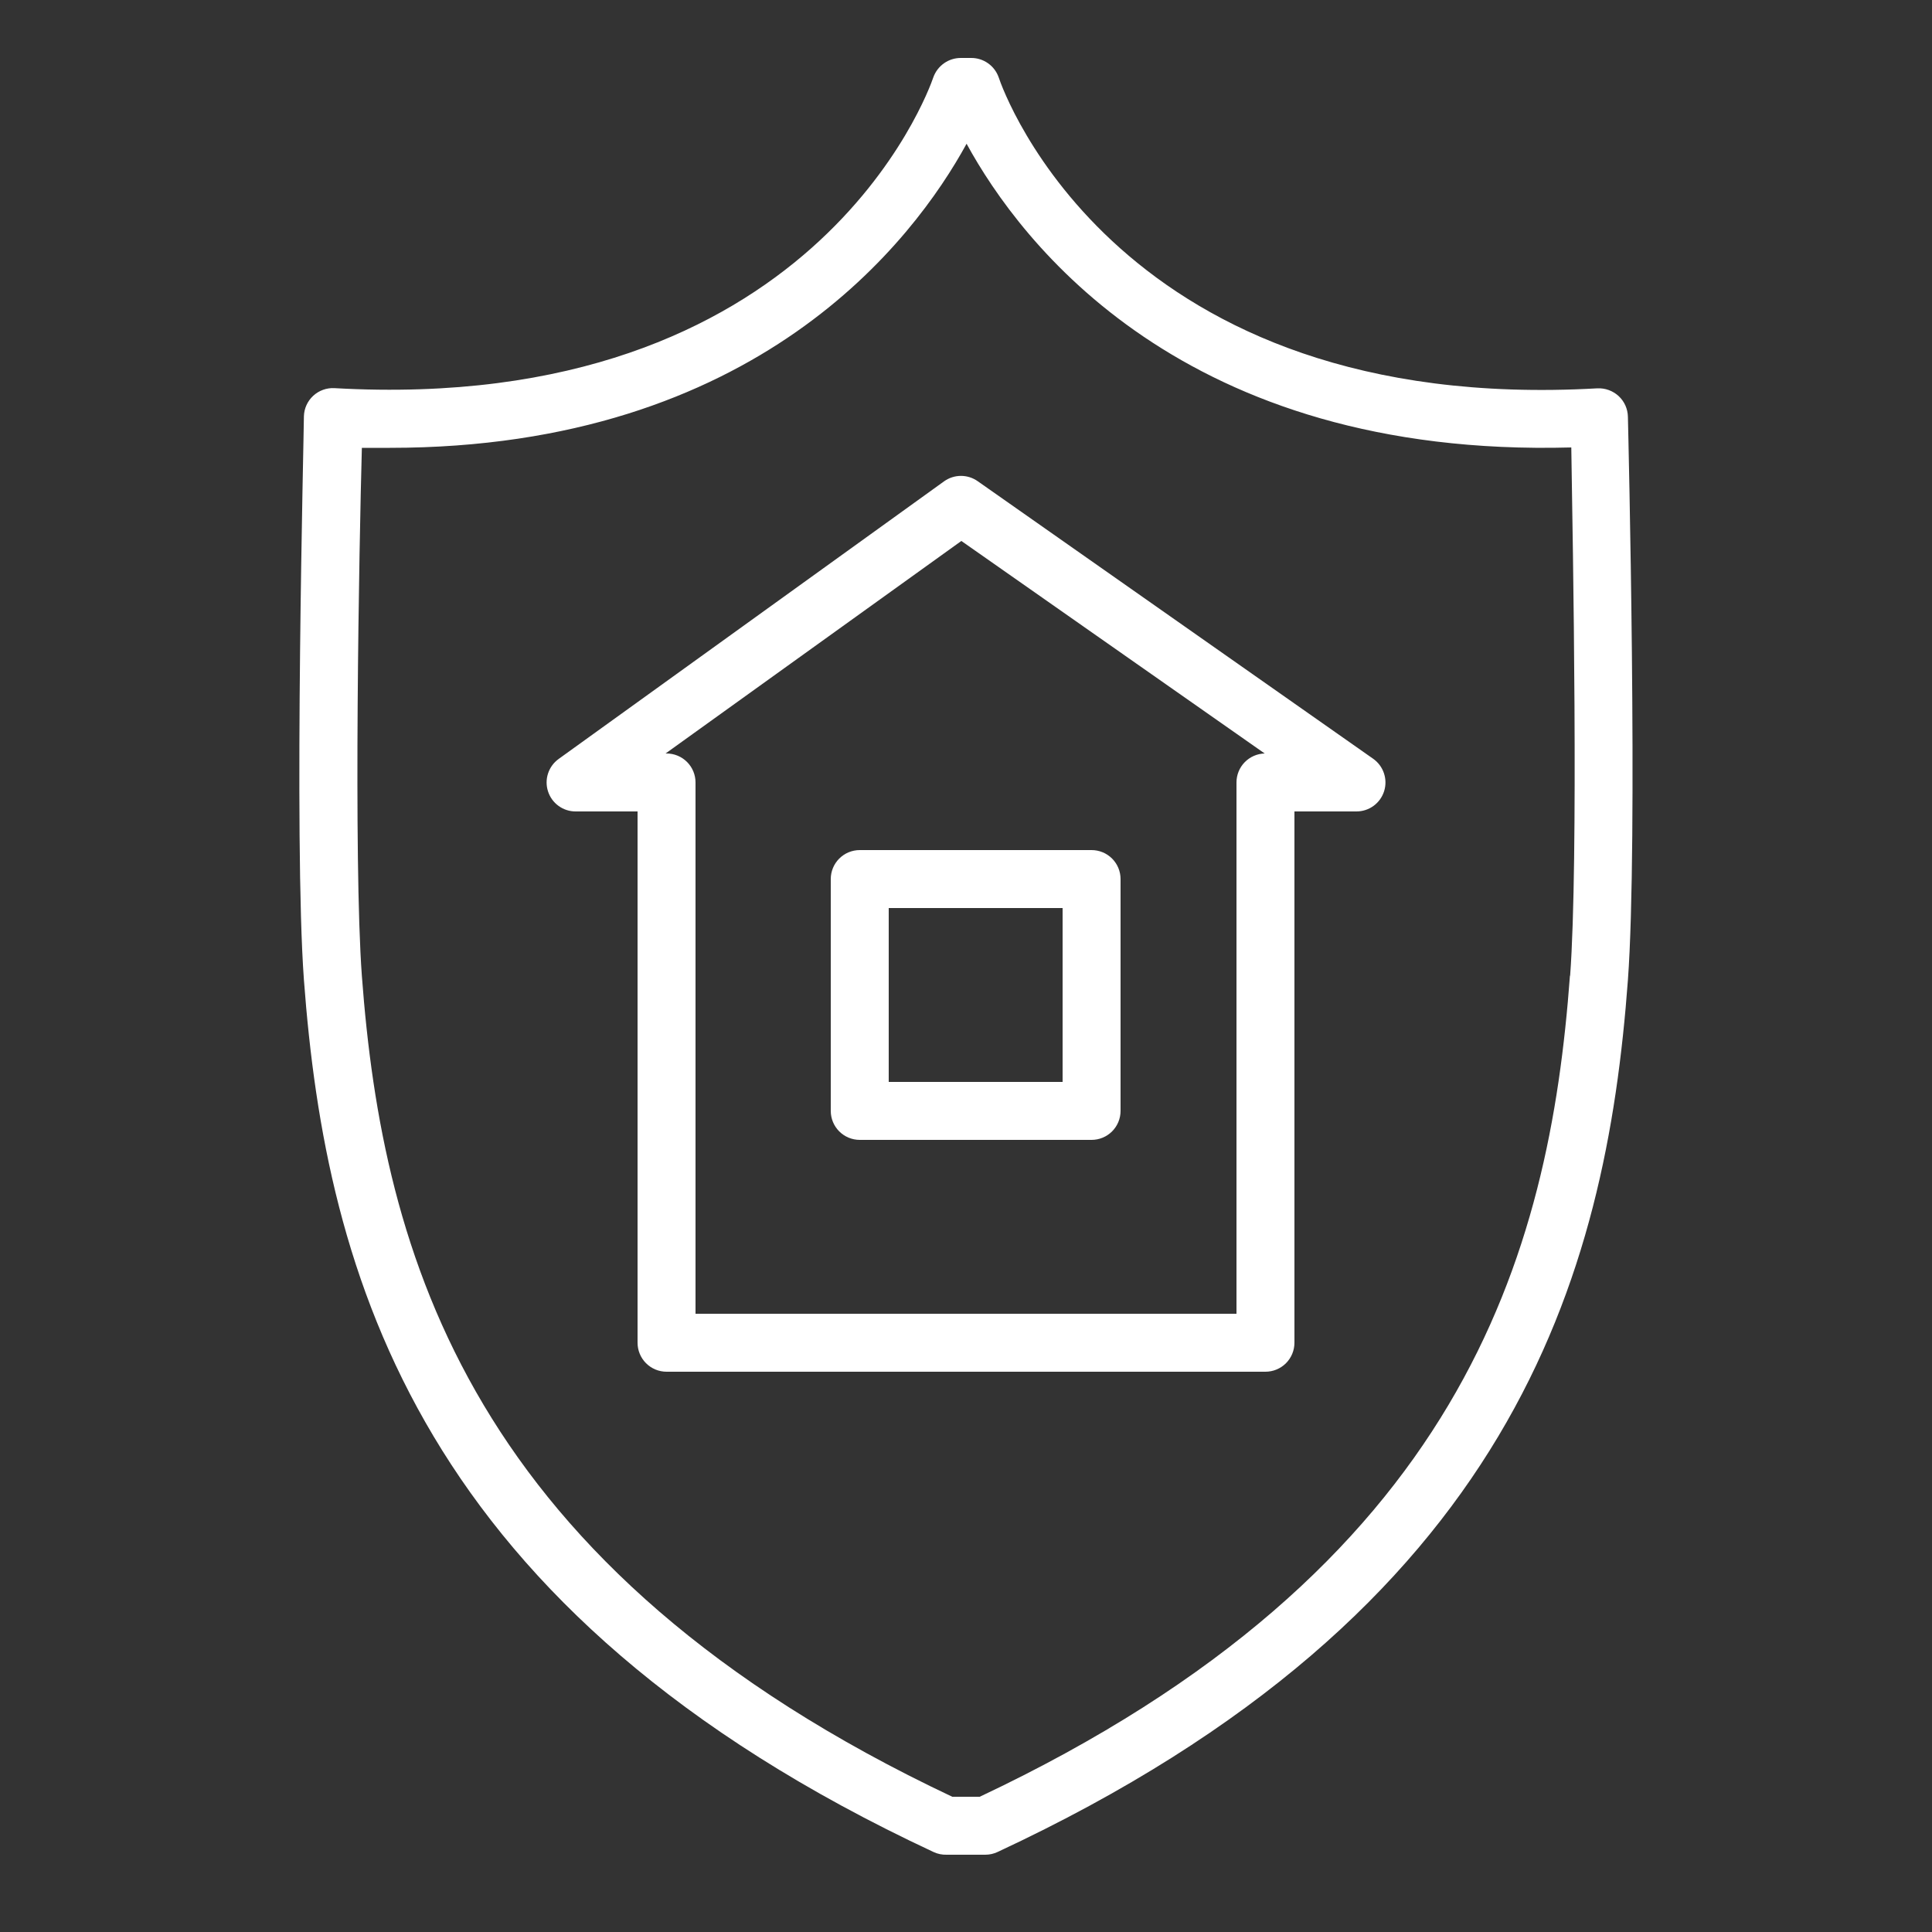 <?xml version="1.0" encoding="UTF-8"?> <svg xmlns="http://www.w3.org/2000/svg" width="100" height="100" viewBox="0 0 100 100" fill="none"><rect x="0" y="0" width="100" height="100" fill="#333333" stroke="none"/> <path d="M71.07 39.27L50.61 24.91C50.356 24.729 50.052 24.632 49.74 24.632C49.428 24.632 49.124 24.729 48.87 24.91L28.92 39.28C28.661 39.465 28.468 39.728 28.368 40.03C28.268 40.333 28.267 40.659 28.366 40.962C28.463 41.265 28.655 41.529 28.913 41.715C29.171 41.902 29.482 42.002 29.8 42H33V69.5C33 69.898 33.158 70.279 33.439 70.561C33.721 70.842 34.102 71 34.5 71H65.5C65.898 71 66.279 70.842 66.561 70.561C66.842 70.279 67 69.898 67 69.5V42H70.21C70.529 42 70.84 41.899 71.098 41.71C71.356 41.521 71.546 41.255 71.642 40.951C71.738 40.646 71.734 40.319 71.631 40.017C71.528 39.714 71.332 39.453 71.07 39.27V39.27ZM64 40.5V68H36V40.5C36 40.102 35.842 39.721 35.561 39.439C35.279 39.158 34.898 39 34.5 39H34.45L49.76 28L65.46 39C65.069 39.01 64.698 39.173 64.425 39.453C64.152 39.733 64 40.109 64 40.5V40.5Z" fill="white"></path> <path d="M43 45.5V57.5C43 57.898 43.158 58.279 43.439 58.561C43.721 58.842 44.102 59 44.5 59H56.5C56.898 59 57.279 58.842 57.561 58.561C57.842 58.279 58 57.898 58 57.5V45.5C58 45.102 57.842 44.721 57.561 44.439C57.279 44.158 56.898 44 56.5 44H44.5C44.102 44 43.721 44.158 43.439 44.439C43.158 44.721 43 45.102 43 45.5ZM46 47H55V56H46V47Z" fill="white"></path> <path d="M84.26 21.57C84.256 21.369 84.211 21.17 84.129 20.986C84.046 20.802 83.928 20.637 83.78 20.5C83.632 20.364 83.459 20.259 83.27 20.19C83.081 20.121 82.881 20.091 82.68 20.1C57.91 21.51 51.93 4.74 51.69 4C51.586 3.707 51.394 3.453 51.139 3.274C50.885 3.094 50.581 2.999 50.27 3H49.73C49.419 3 49.116 3.096 48.862 3.275C48.608 3.454 48.415 3.707 48.31 4C48.07 4.71 42.07 21.49 17.31 20.09C17.11 20.079 16.909 20.109 16.721 20.177C16.532 20.245 16.359 20.35 16.212 20.486C16.064 20.622 15.946 20.787 15.863 20.969C15.78 21.152 15.735 21.349 15.73 21.55C15.73 22.44 15.2 43.48 15.73 50.71C16.87 66 21.63 83.4 48.32 95.86C48.532 95.96 48.766 96.007 49 96H51C51.218 96 51.433 95.952 51.63 95.86C78.37 83.4 83.13 66 84.26 50.73C84.79 43.5 84.28 22.46 84.26 21.57ZM81.26 50.5C80.2 64.9 75.73 81.2 50.71 93H49.29C24.29 81.2 19.8 64.9 18.73 50.51C18.29 44.51 18.59 28.25 18.73 23.18H20.18C39.18 23.18 47.3 12.43 50.03 7.44C52.82 12.55 61.23 23.71 81.33 23.16C81.41 28.24 81.71 44.53 81.27 50.5H81.26Z" fill="white"></path> </svg> 